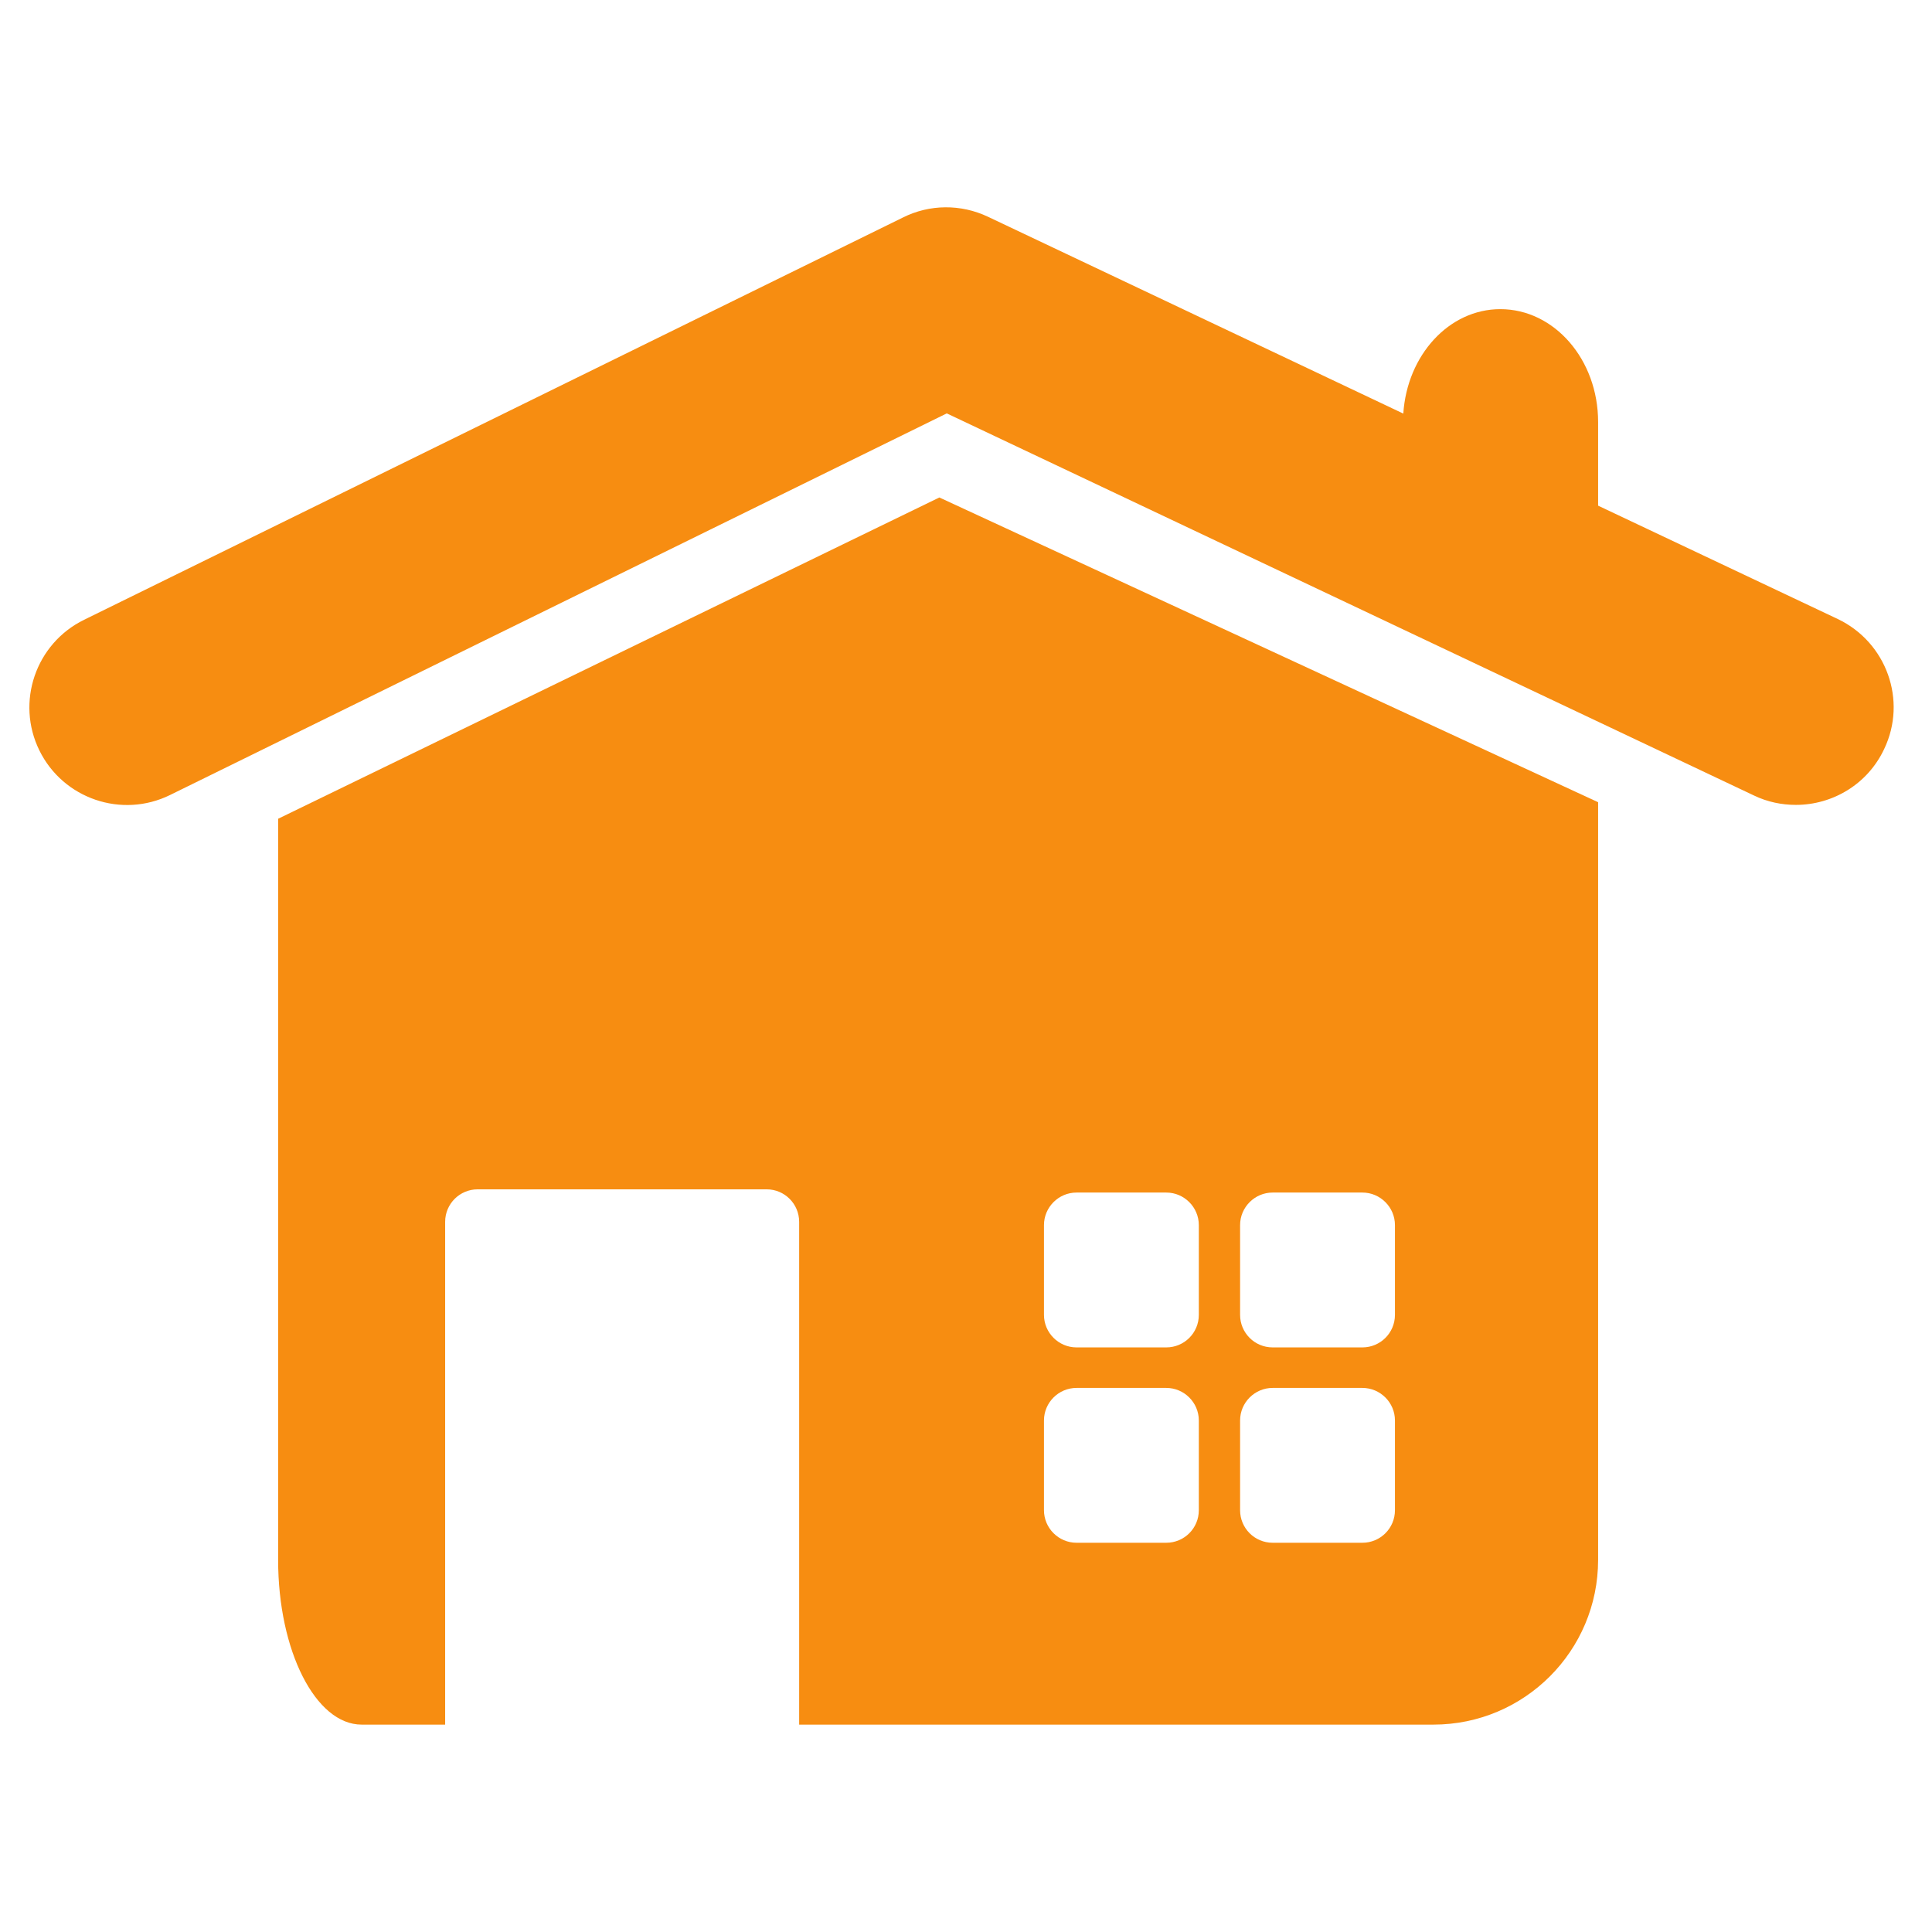 <?xml version="1.0" encoding="UTF-8"?>
<svg width="140px" height="140px" viewBox="0 0 140 140" version="1.1" xmlns="http://www.w3.org/2000/svg" xmlns:xlink="http://www.w3.org/1999/xlink">
    <!-- Generator: Sketch 46.2 (44496) - http://www.bohemiancoding.com/sketch -->
    <title>Artboard</title>
    <desc>Created with Sketch.</desc>
    <defs></defs>
    <g id="Page-1" stroke="none" stroke-width="1" fill="none" fill-rule="evenodd">
        <g id="Artboard" fill-rule="nonzero" fill="#F78D11">
            <g id="Group" transform="translate(2, 15)">
                <path d="M113.805,98.035 L113.805,43.132 L66.069,21.049 L18.154,44.331 L18.154,98.035 C18.154,104.624 20.87,109.972 24.206,109.972 L30.257,109.972 L30.257,73.54 C30.257,72.231 31.318,71.183 32.614,71.183 L53.553,71.183 C54.862,71.183 55.91,72.244 55.91,73.54 L55.91,109.972 L101.867,109.972 C108.47,109.972 113.805,104.624 113.805,98.035 Z M84.871,94.437 C84.871,95.747 83.81,96.794 82.514,96.794 L76.008,96.794 C74.712,96.794 73.65,95.733 73.65,94.437 L73.65,87.931 C73.65,86.635 74.712,85.574 76.008,85.574 L82.514,85.574 C83.81,85.574 84.871,86.635 84.871,87.931 L84.871,94.437 Z M84.871,80.281 C84.871,81.59 83.81,82.638 82.514,82.638 L76.008,82.638 C74.712,82.638 73.65,81.576 73.65,80.281 L73.65,73.774 C73.65,72.479 74.712,71.417 76.008,71.417 L82.514,71.417 C83.81,71.417 84.871,72.479 84.871,73.774 L84.871,80.281 Z M99.083,94.437 C99.083,95.747 98.021,96.794 96.726,96.794 L90.219,96.794 C88.91,96.794 87.862,95.733 87.862,94.437 L87.862,87.931 C87.862,86.635 88.924,85.574 90.219,85.574 L96.726,85.574 C98.021,85.574 99.083,86.635 99.083,87.931 L99.083,94.437 Z M99.083,80.281 C99.083,81.59 98.021,82.638 96.726,82.638 L90.219,82.638 C88.91,82.638 87.862,81.576 87.862,80.281 L87.862,73.774 C87.862,72.479 88.924,71.417 90.219,71.417 L96.726,71.417 C98.021,71.417 99.083,72.479 99.083,73.774 L99.083,80.281 Z" id="Shape"></path>
                <path d="M131.173,29.857 L113.805,21.642 L113.805,15.576 C113.805,11.055 110.634,7.402 106.719,7.402 C102.997,7.402 99.965,10.738 99.689,14.97 L69.584,0.703 C67.627,-0.221 65.366,-0.207 63.436,0.758 L4.094,29.912 C0.579,31.635 -0.868,35.881 0.855,39.382 C2.578,42.883 6.823,44.331 10.325,42.608 L66.607,14.956 L125.108,42.649 C126.086,43.118 127.12,43.325 128.14,43.325 C130.787,43.325 133.337,41.836 134.536,39.272 C136.218,35.757 134.702,31.539 131.173,29.857 Z" id="Shape"></path>
            </g>
        </g>
    </g>
</svg>